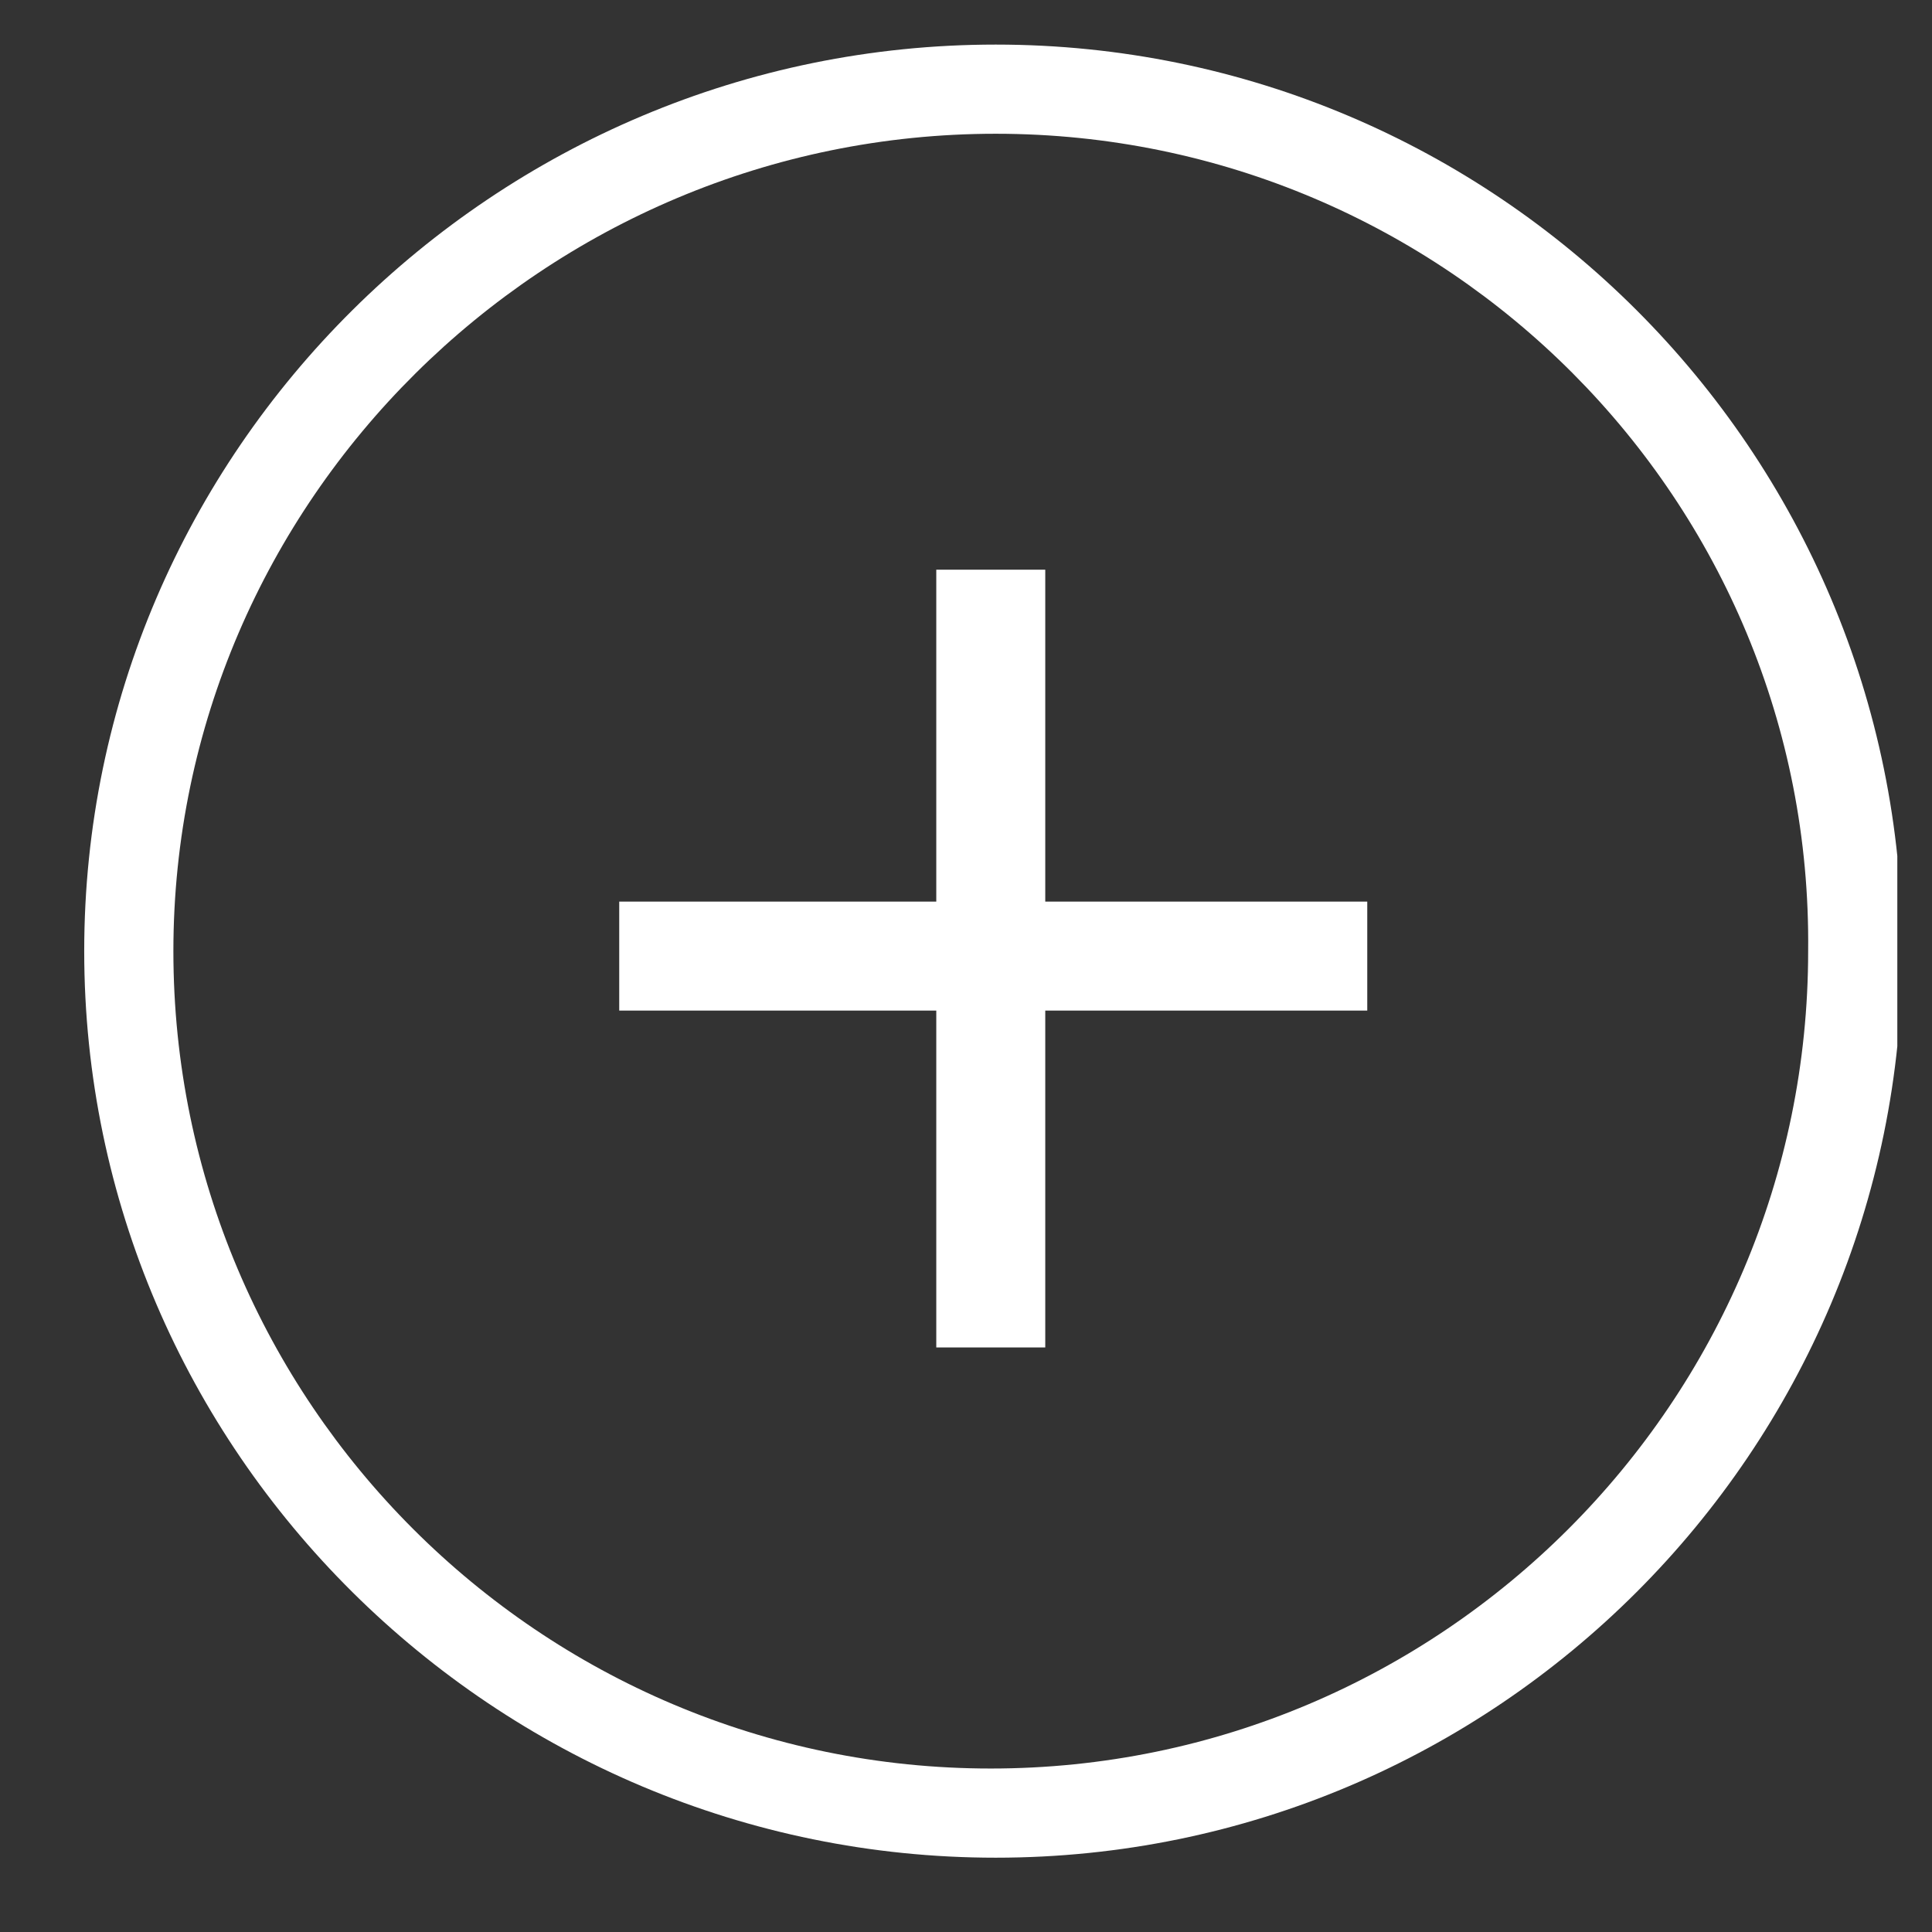 <?xml version="1.0" encoding="UTF-8" standalone="no"?>
<svg
   xmlns:dc="http://purl.org/dc/elements/1.1/"
   xmlns:cc="http://creativecommons.org/ns#"
   xmlns:rdf="http://www.w3.org/1999/02/22-rdf-syntax-ns#"
   xmlns:svg="http://www.w3.org/2000/svg"
   xmlns="http://www.w3.org/2000/svg"
   xmlns:xlink="http://www.w3.org/1999/xlink"
   xml:space="preserve"
   style="enable-background:new 0 0 39 39;"
   viewBox="0 0 39 39"
   y="0px"
   x="0px"
   id="Ebene_1"
   version="1.1"><rect x="0" y="0" width="39" height="39" fill="#333333" stroke="none"/><defs
     id="defs21" /><style
     id="style2"
     type="text/css">
	.st0{clip-path:url(#SVGID_2_);}
</style><g
     style="fill:#ffffff;fill-opacity:1"
     id="g14"><defs
       id="defs5"><rect
         height="36.6"
         width="36.6"
         y="0.9"
         x="1.7"
         id="SVGID_1_" /></defs><clipPath
       id="SVGID_2_"><use
         height="100%"
         width="100%"
         y="0"
         x="0"
         id="use7"
         style="overflow:visible"
         xlink:href="#SVGID_1_" /></clipPath><g
       style="fill:#ffffff;fill-opacity:1"
       id="g12"
       clip-path="url(#SVGID_2_)"
       class="st0"><path
         style="fill:#ffffff;fill-opacity:1"
         id="path10"
         d="M 20.1,37.5 C 10,37.5 1.7,29.3 1.7,19.2 1.7,9.1 10,0.9 20.1,0.9 c 10.1,0 18.3,8.2 18.3,18.3 0,10.1 -8.2,18.3 -18.3,18.3 z m 0,-34.8 C 11,2.7 3.5,10.1 3.5,19.2 c 0,9.1 7.4,16.5 16.5,16.5 9.1,0 16.5,-7.4 16.5,-16.5 C 36.6,10.1 29.2,2.7 20.1,2.7 Z" /></g></g><polygon
     style="fill:#ffffff;fill-opacity:1"
     id="polygon16"
     points="21.1,11.5 18.9,11.5 18.9,18.2 12.5,18.2 12.5,20.4 18.9,20.4 18.9,27.2 21.1,27.2 21.1,20.4 27.6,20.4 27.6,18.2   21.1,18.2 " /></svg>